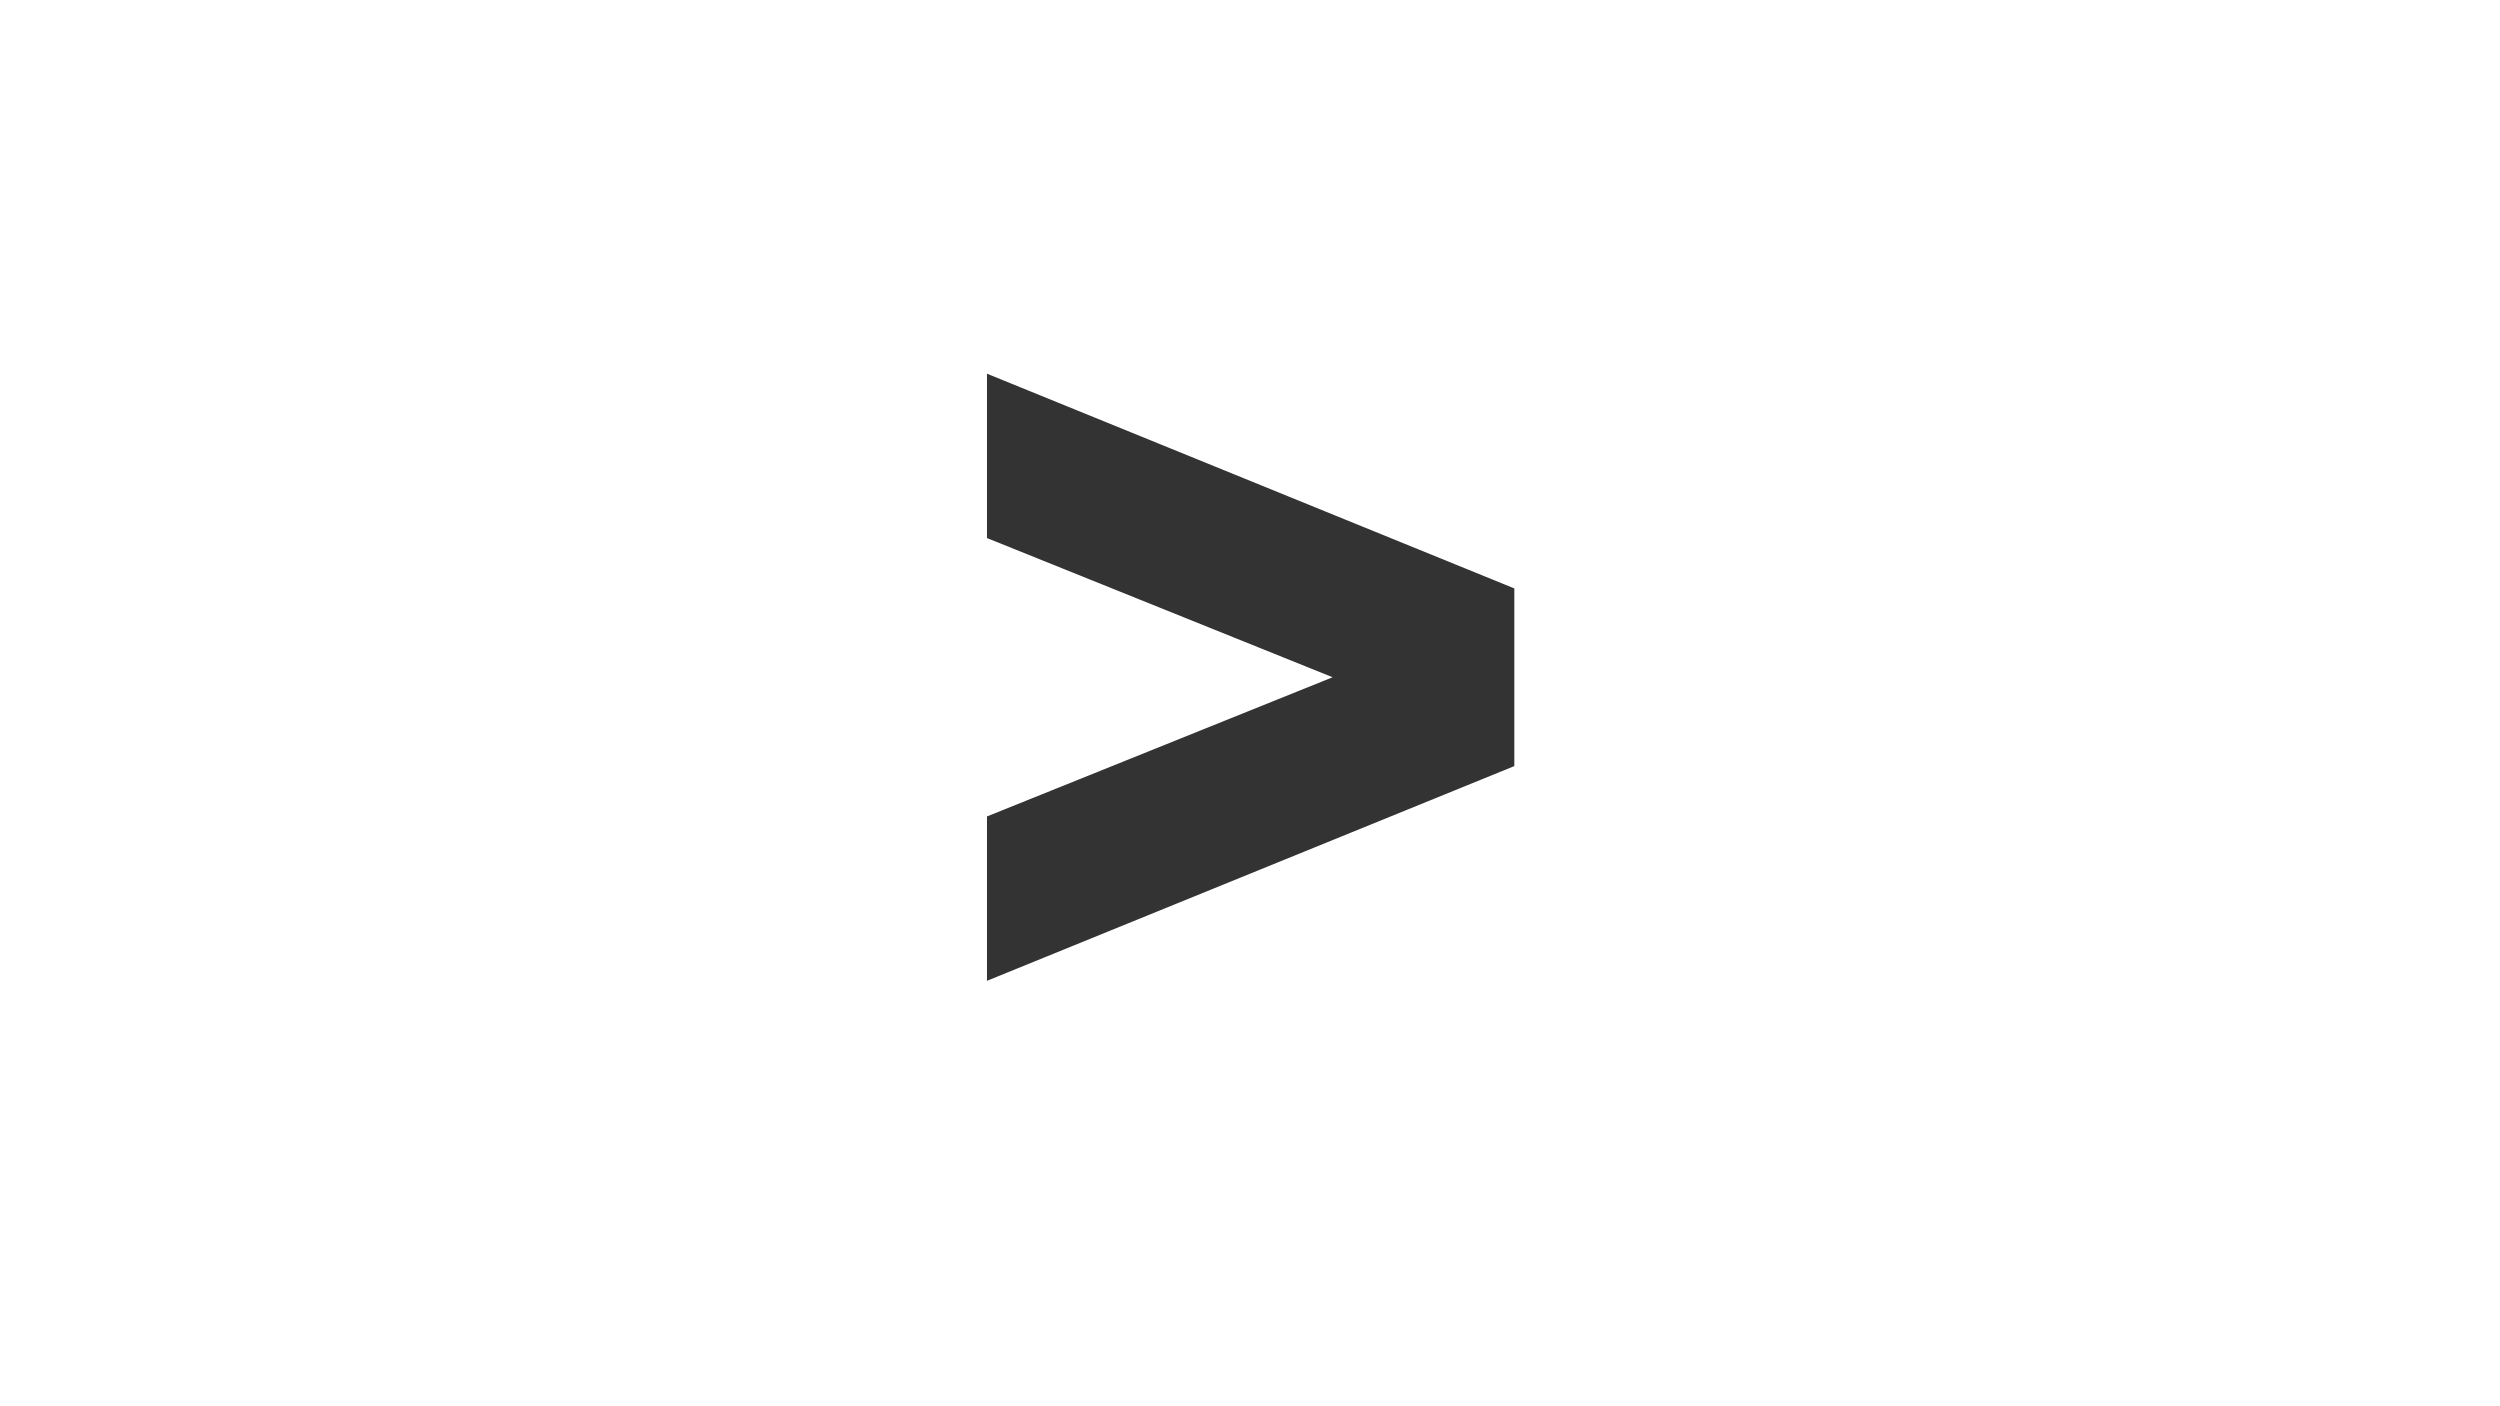 <?xml version="1.0" encoding="utf-8"?>
<svg xmlns="http://www.w3.org/2000/svg" xmlns:xlink="http://www.w3.org/1999/xlink" viewBox="0 0 1920 1080">
	<rect x="0" y="0" width="1920" height="1080" fill="#333333" stroke="none"/>
	<title>Accenture Logo SVG</title>
<desc>An SVG image of an Accenture Logo</desc>
<defs>
		<clipPath clipPathUnits="userSpaceOnUse" id="cp1">
			<path d="M0 0L1920 0L1920 1080L0 1080L0 0Z"></path>
		</clipPath>
	</defs>
	<g id="Clip-Path" clip-path="url(#cp1)">
		<g>
			<path id="Layer" fill-rule="evenodd" fill="white" d="M0 0L1920 0L1920 1080L0 1080L0 0ZM758 287L758 413.23L1023.45 520.13L758 627.03L758 753.26L1163 588.36L1163 451.91L758 287Z"></path>
		</g>
	</g>
</svg>